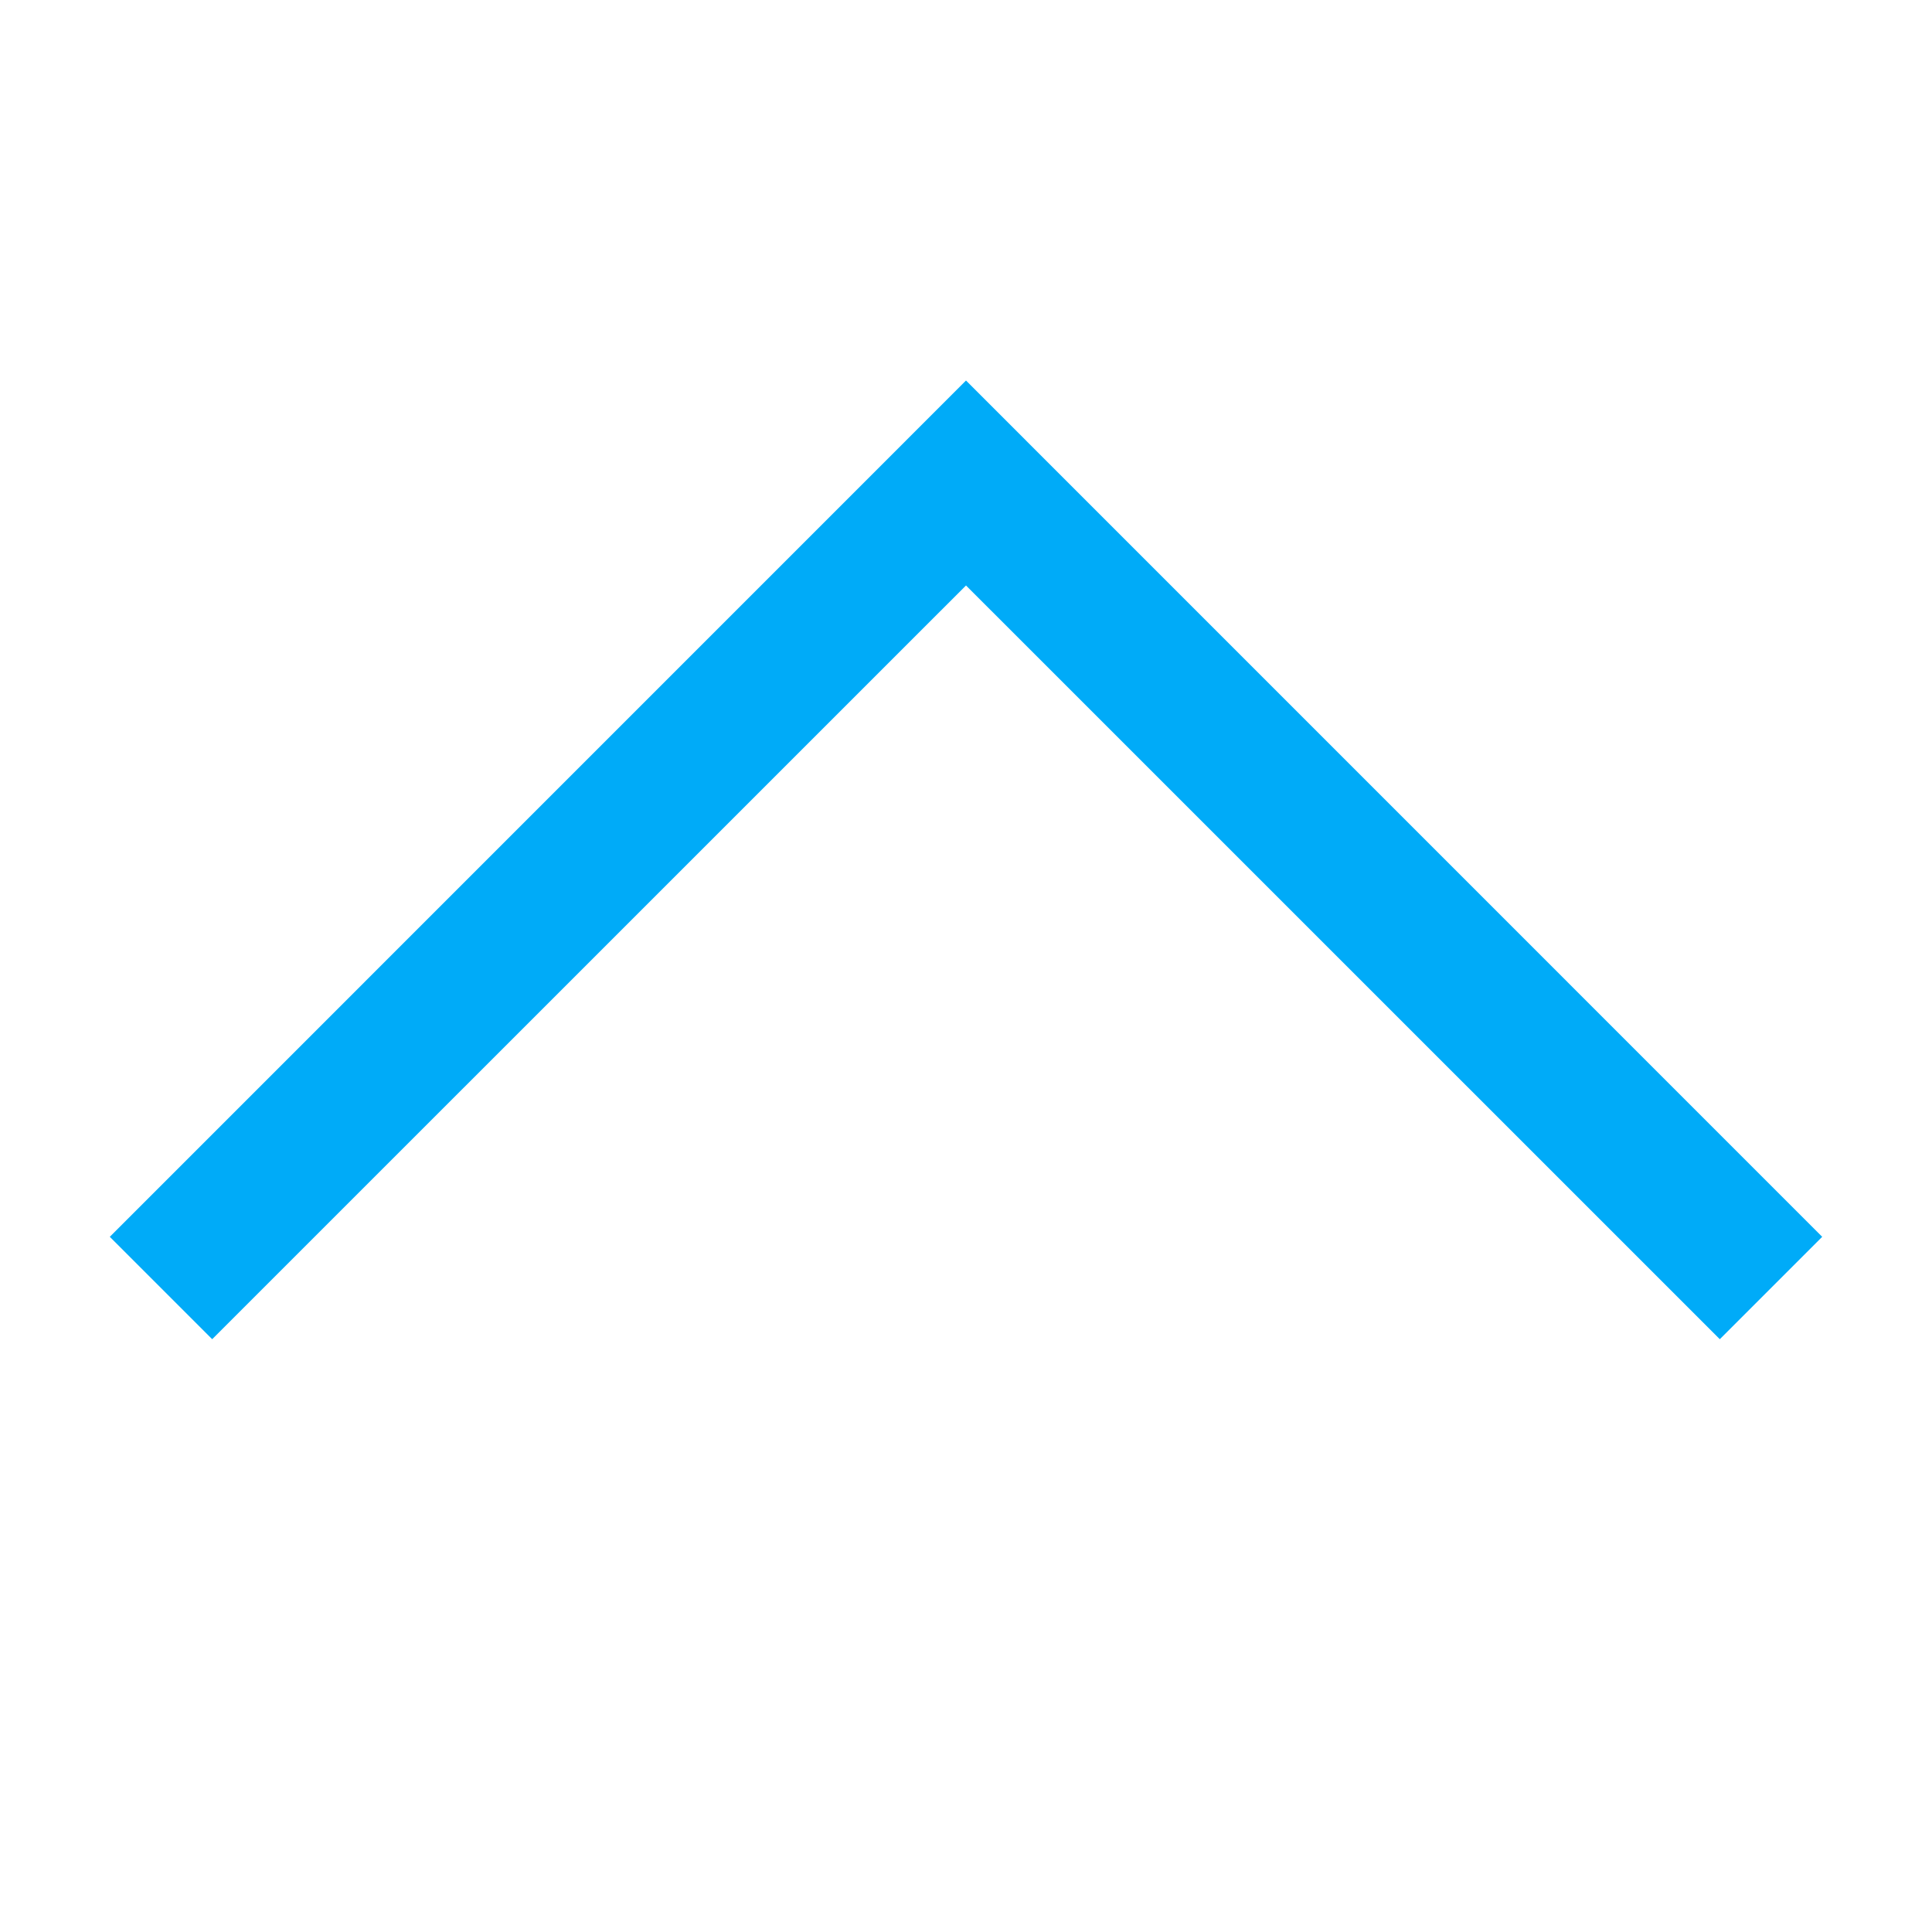 <svg xmlns="http://www.w3.org/2000/svg" width="24" height="24" fill="none"><path fill="#00ABF8" fill-rule="evenodd" d="m1.364 15.364 1.272 1.272L12 7.273l9.364 9.363 1.272-1.272L12 4.727z" clip-rule="evenodd"/></svg>